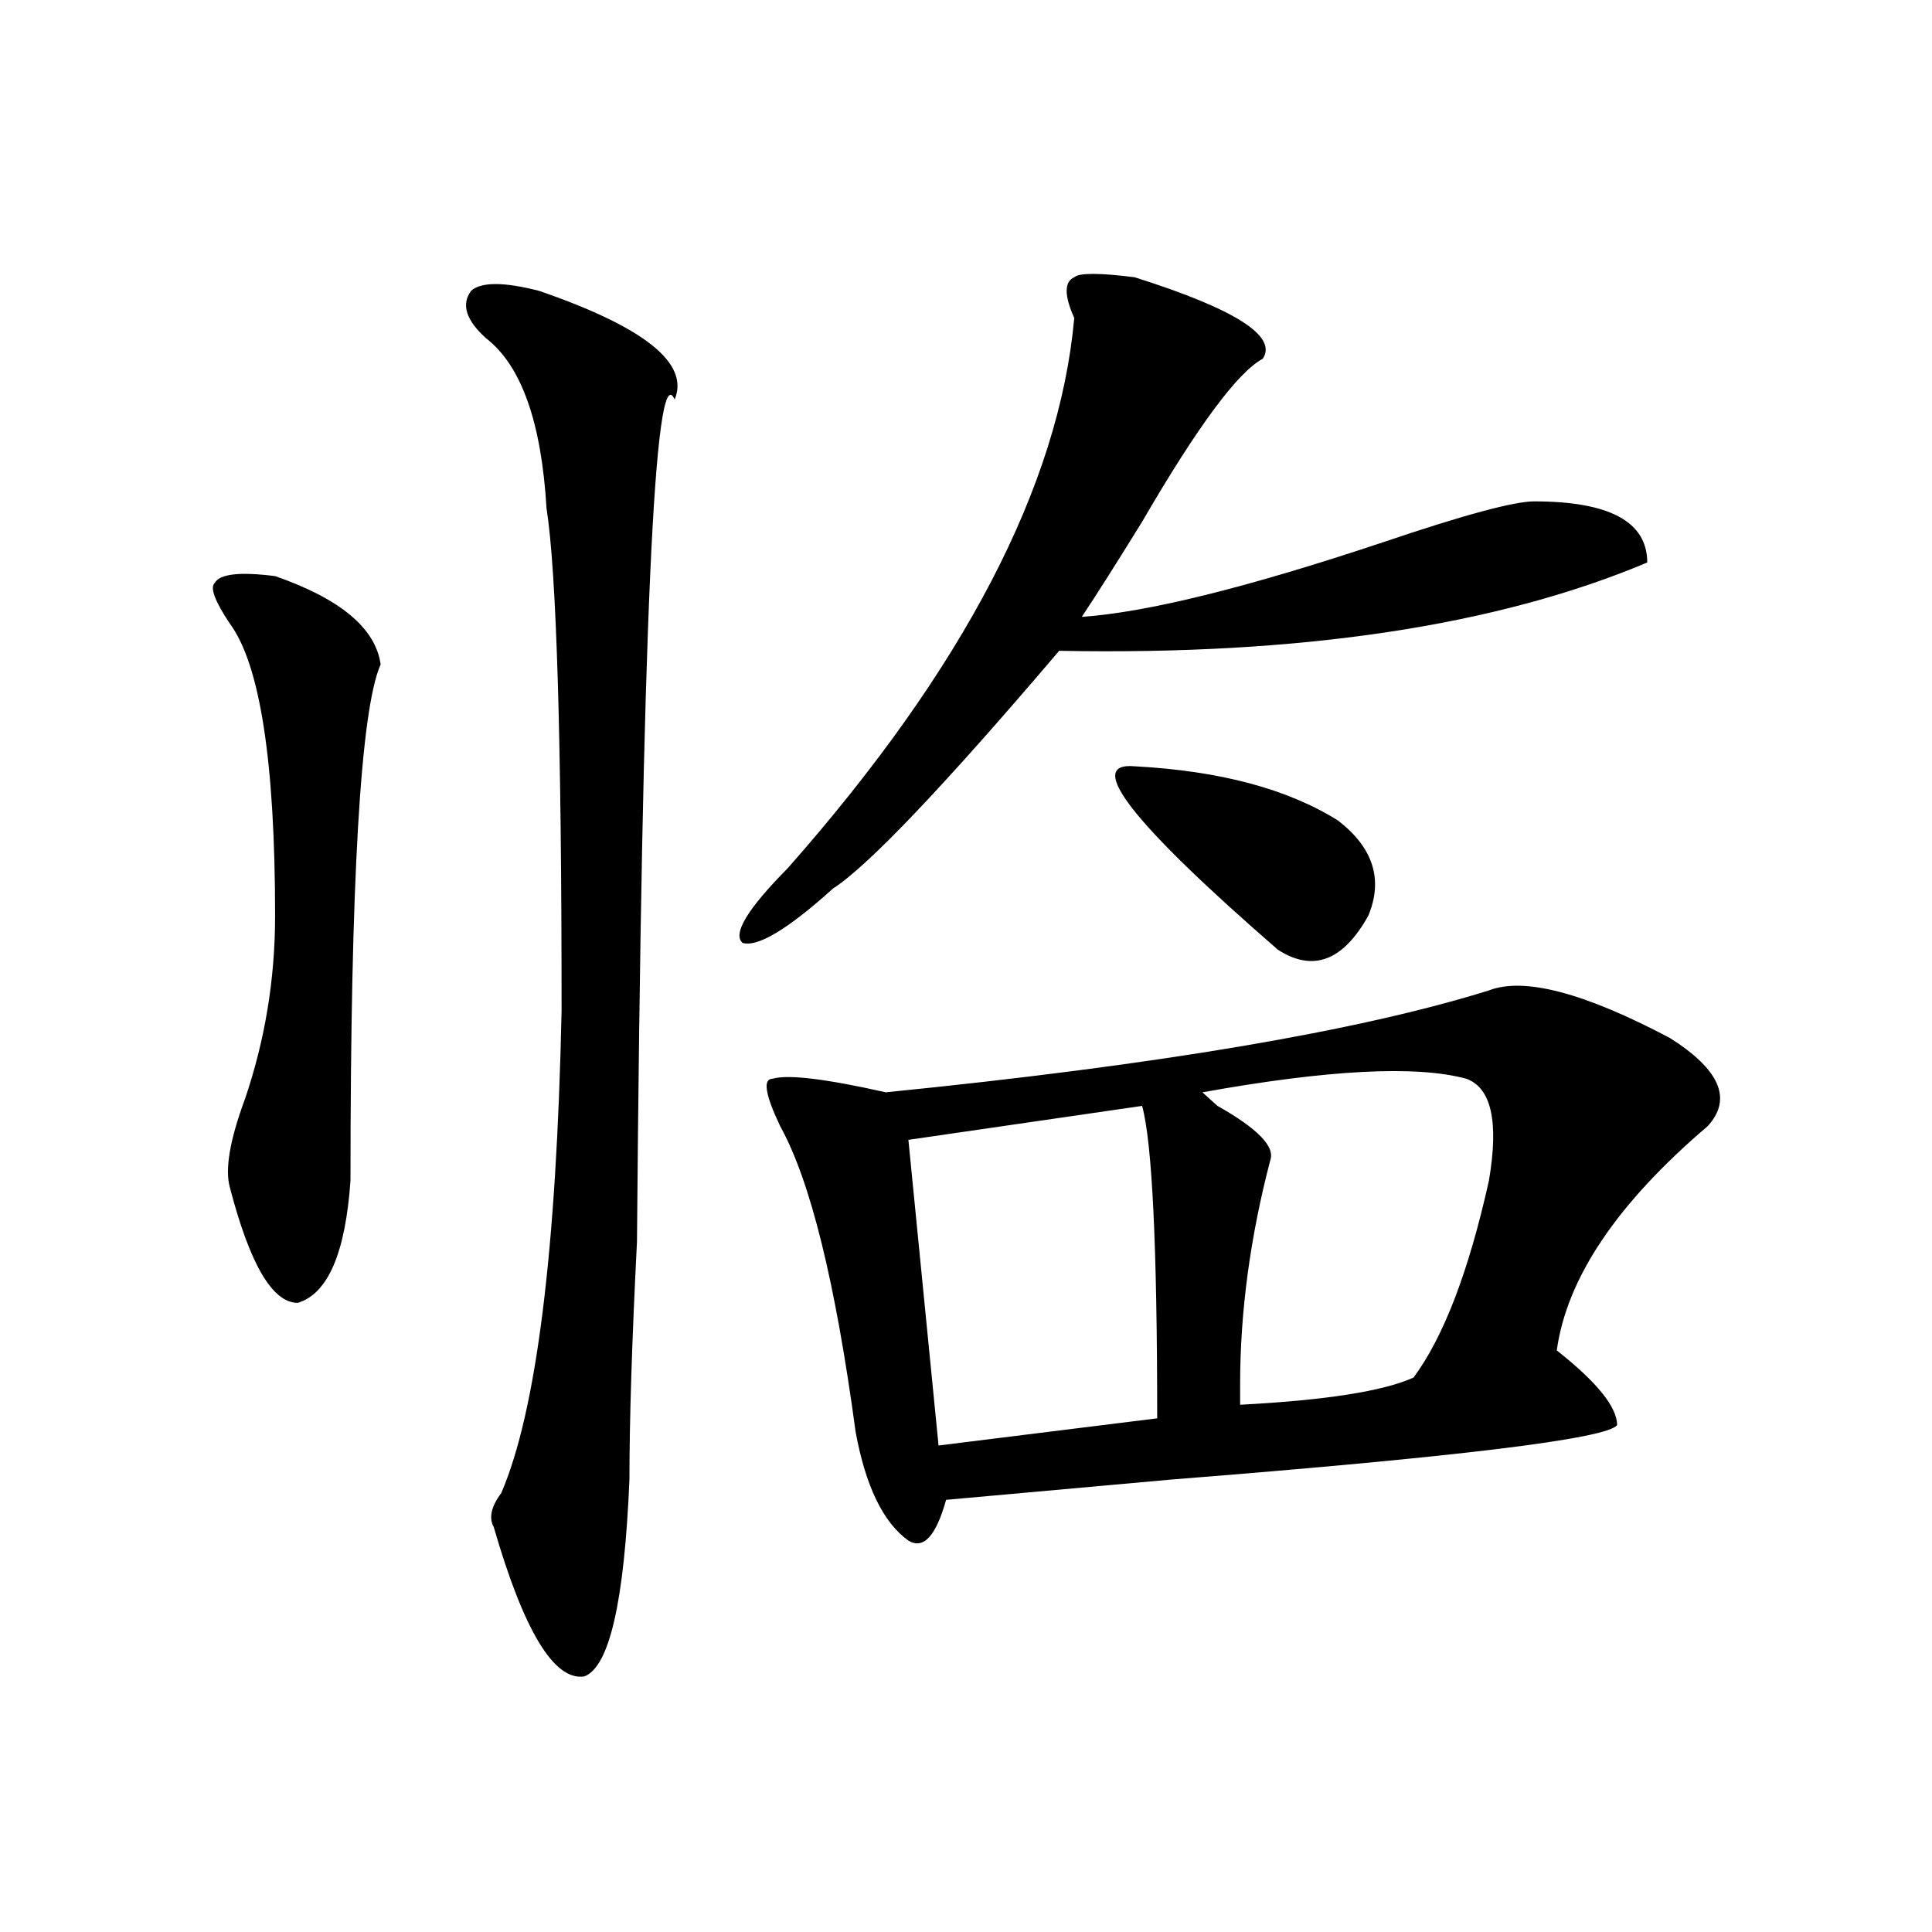 <?xml version="1.0" encoding="utf-8"?>
<!-- Generator: Adobe Illustrator 16.0.0, SVG Export Plug-In . SVG Version: 6.00 Build 0)  -->
<!DOCTYPE svg PUBLIC "-//W3C//DTD SVG 1.1//EN" "http://www.w3.org/Graphics/SVG/1.1/DTD/svg11.dtd">
<svg version="1.1" id="图层_1" xmlns="http://www.w3.org/2000/svg" xmlns:xlink="http://www.w3.org/1999/xlink" x="0px" y="0px"
	 width="1000px" height="1000px" viewBox="0 0 1000 1000" enable-background="new 0 0 1000 1000" xml:space="preserve">
<path d="M142.387,298.188c33.78,11.756,52.011,26.972,54.633,45.703c-10.427,23.456-15.609,112.5-15.609,267.188
	c-2.622,37.519-11.707,58.612-27.316,63.281c-13.048,0-24.755-19.885-35.121-59.766c-2.622-9.338,0-24.609,7.805-45.703
	c10.366-30.432,15.609-62.072,15.609-94.922c0-79.65-7.805-130.078-23.414-151.172c-7.805-11.7-10.427-18.731-7.805-21.094
	C113.729,297.034,124.155,295.881,142.387,298.188z M278.969,150.531c54.633,18.786,78.047,37.519,70.242,56.25
	c-10.427-23.401-16.95,121.894-19.512,435.938c-2.622,51.581-3.902,92.615-3.902,123.047
	c-2.622,63.281-10.427,97.229-23.414,101.953c-15.609,2.307-31.219-23.456-46.828-77.344c-2.622-4.669-1.341-10.547,3.902-17.578
	c18.171-42.188,28.597-125.354,31.219-249.609c0-140.625-2.622-227.307-7.805-260.156c-2.622-44.495-13.048-73.828-31.219-87.891
	c-10.427-9.339-13.048-17.578-7.805-24.609C249.03,145.862,260.737,145.862,278.969,150.531z M556.035,164.594
	c-5.243-11.7-5.243-18.731,0-21.094c2.562-2.308,12.987-2.308,31.219,0c52.011,16.425,74.145,30.487,66.34,42.188
	c-13.048,7.031-33.841,35.156-62.438,84.375c-13.048,21.094-23.414,37.519-31.219,49.219c33.78-2.307,85.852-15.216,156.094-38.672
	c41.585-14.063,67.62-21.094,78.047-21.094c39.023,0,58.535,10.547,58.535,31.641c-78.047,32.85-179.508,48.065-304.383,45.703
	c-59.876,70.313-98.899,111.347-117.07,123.047c-23.414,21.094-39.023,30.487-46.828,28.125
	c-5.243-4.669,2.562-17.578,23.414-38.672C498.78,346.253,548.23,251.331,556.035,164.594z M770.664,512.641
	c18.171-7.031,49.39,1.209,93.656,24.609c25.976,16.425,32.499,31.641,19.512,45.703c-46.828,39.881-72.864,78.553-78.047,116.016
	c20.792,16.425,31.219,29.334,31.219,38.672c-5.243,7.031-81.949,16.425-230.238,28.125c-52.071,4.725-91.095,8.24-117.07,10.547
	c-5.243,18.787-11.707,25.818-19.512,21.094c-13.048-9.338-22.134-28.125-27.316-56.25
	c-10.427-77.344-23.414-130.078-39.023-158.203c-7.805-16.369-9.146-24.609-3.902-24.609c7.805-2.307,27.316,0,58.535,7.031
	C598.961,551.313,702.983,533.734,770.664,512.641z M591.156,572.406l-120.973,17.578l15.609,158.203l113.168-14.063
	C598.961,645.081,596.339,591.193,591.156,572.406z M587.254,396.625c44.206,2.362,79.327,11.756,105.363,28.125
	c18.171,14.063,23.414,30.487,15.609,49.219c-13.048,23.456-28.657,29.334-46.828,17.578
	C585.913,425.959,561.218,394.318,587.254,396.625z M758.957,558.344c-26.036-7.031-71.583-4.669-136.582,7.031
	c2.562,2.362,5.183,4.725,7.805,7.031c20.792,11.756,29.878,21.094,27.316,28.125c-10.427,39.881-15.609,78.553-15.609,116.016
	v10.547c44.206-2.307,74.145-7.031,89.754-14.063c15.609-21.094,28.597-55.041,39.023-101.953
	C775.847,580.646,771.944,563.068,758.957,558.344z"/>
</svg>
